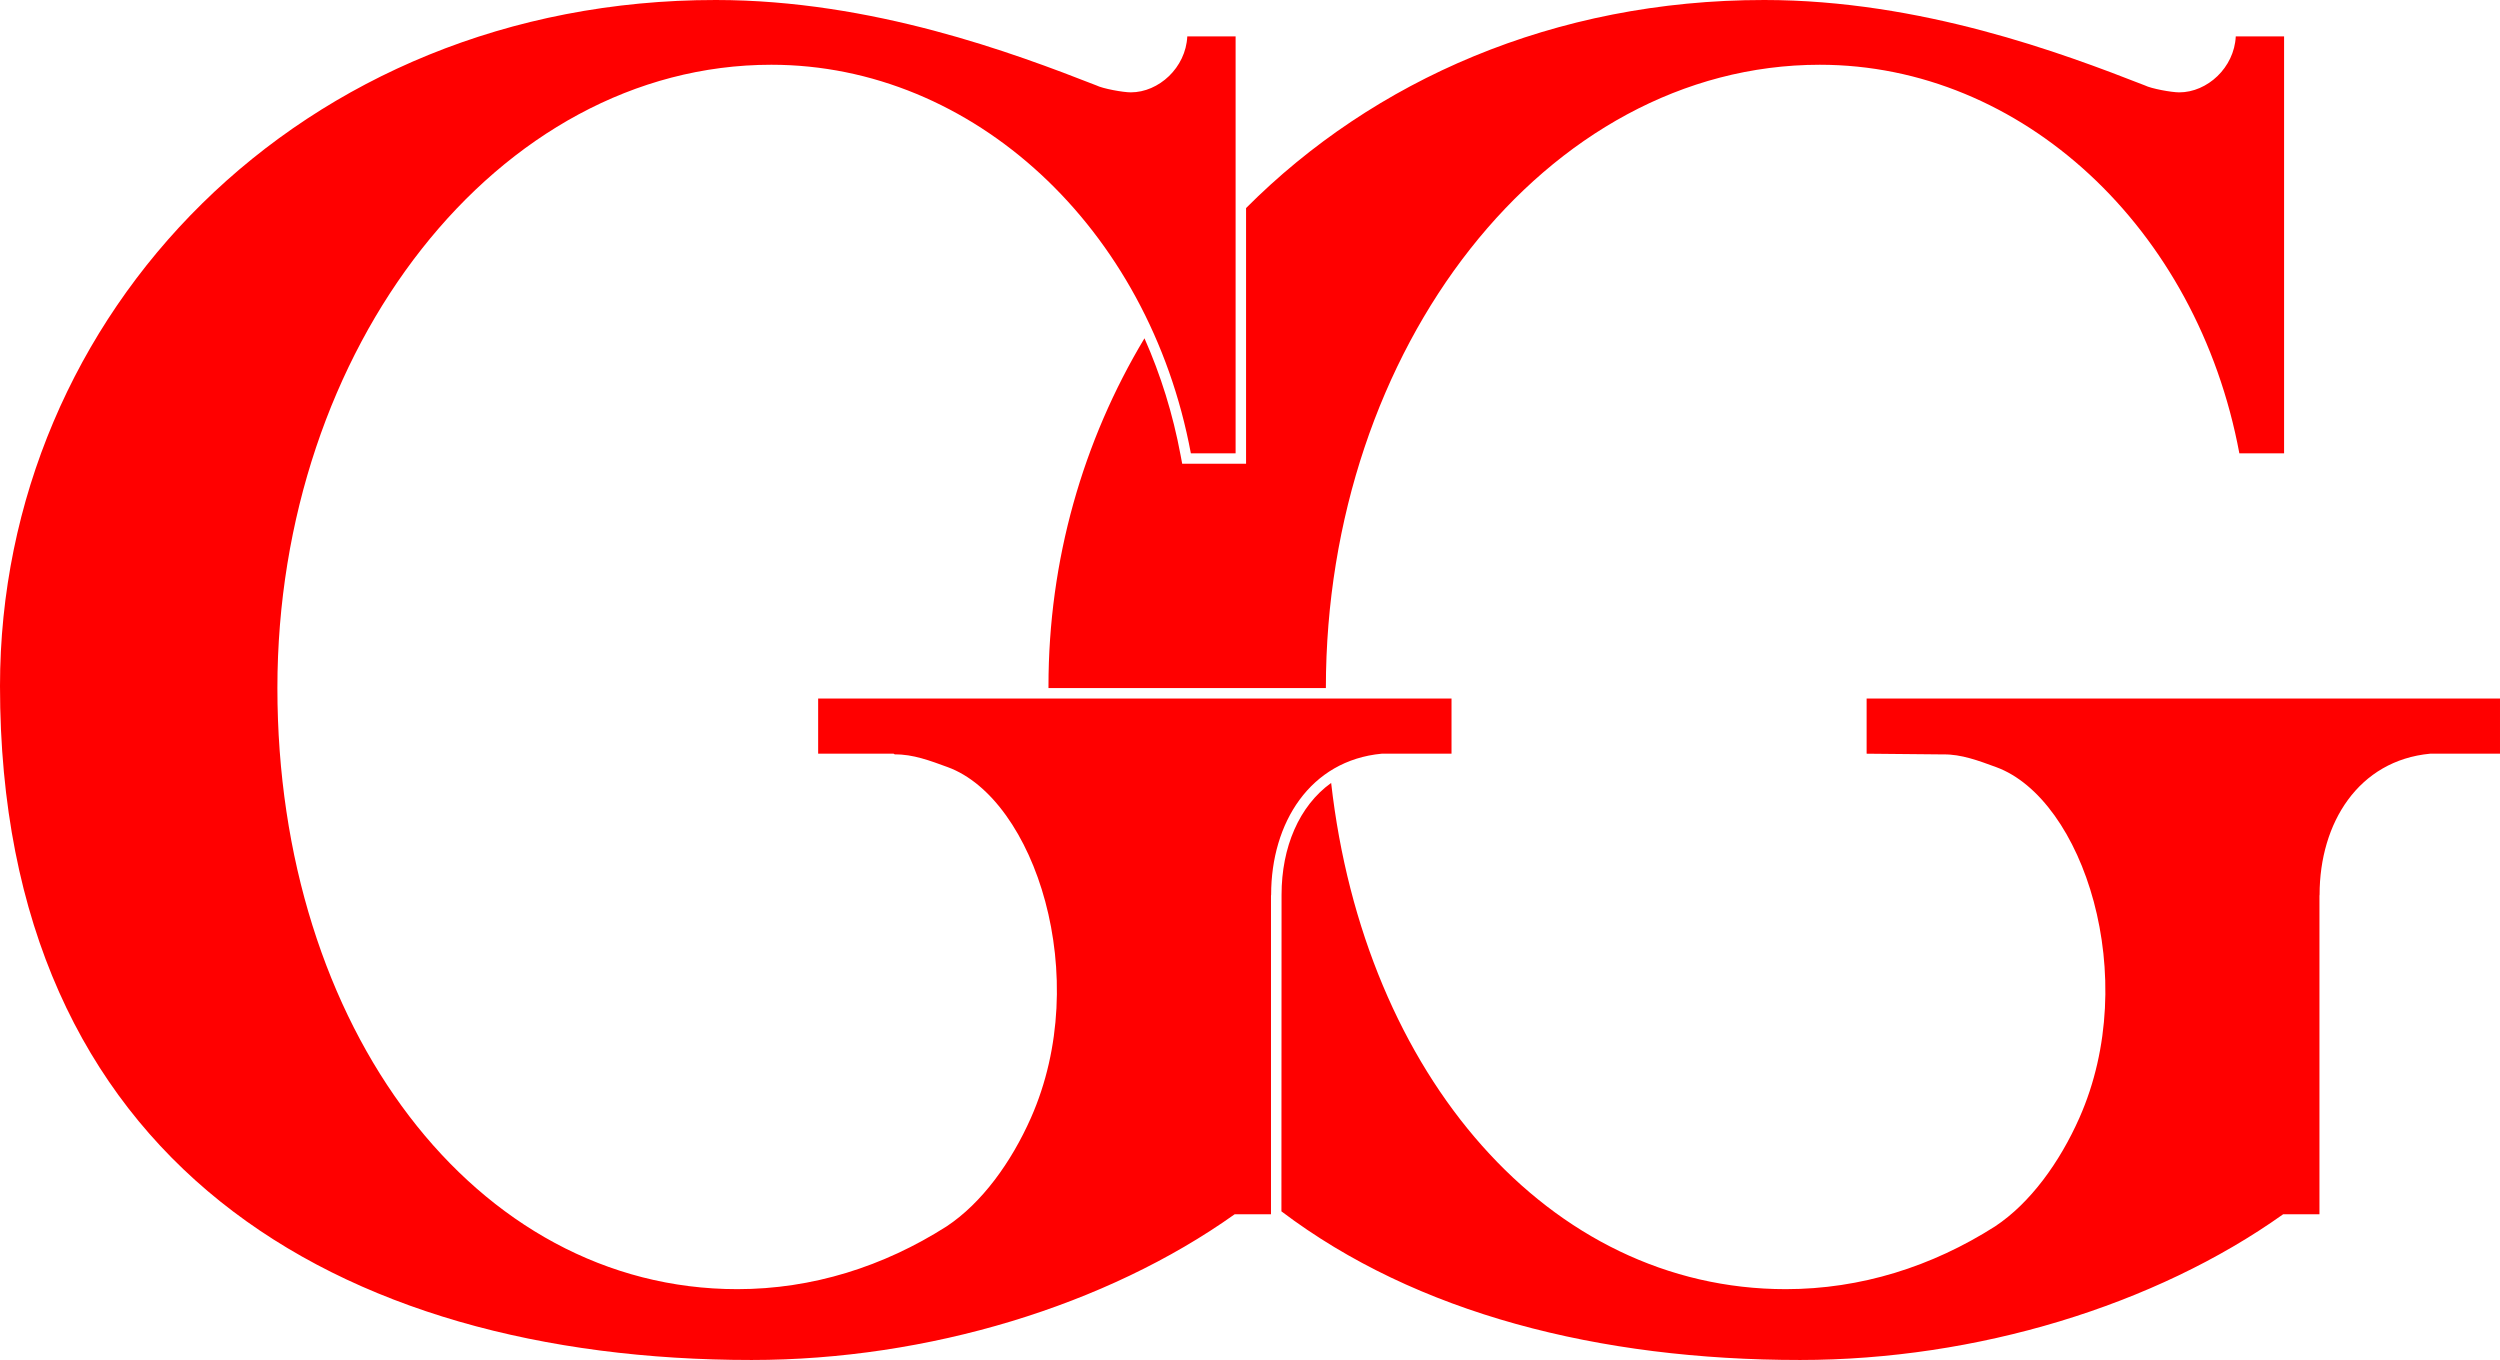 <?xml version="1.0" encoding="utf-8"?>
<!-- Generator: Adobe Illustrator 16.0.4, SVG Export Plug-In . SVG Version: 6.00 Build 0)  -->
<!DOCTYPE svg PUBLIC "-//W3C//DTD SVG 1.1//EN" "http://www.w3.org/Graphics/SVG/1.1/DTD/svg11.dtd">
<svg version="1.1" id="Ebene_1" xmlns="http://www.w3.org/2000/svg" xmlns:xlink="http://www.w3.org/1999/xlink" x="0px" y="0px"
	 width="224.961px" height="122.377px" viewBox="0 0 224.961 122.377" enable-background="new 0 0 224.961 122.377"
	 xml:space="preserve">
<path fill="#FF0000" d="M114.369,80.596v28.67h-3.269c-11.54,8.209-27.592,13.111-43.466,13.111C30.281,122.377,0,104.531,0,61.735
	C0,28.244,27.062-0.014,64.415,0c14.089,0.005,26.807,4.78,34.236,7.683c0.588,0.297,2.415,0.627,3.101,0.627
	c2.521,0,4.951-2.219,5.085-5.032h4.348v37.515h-4.026C103.375,20.487,87.561,5.827,69.407,5.827
	c-24.639,0-44.446,25.514-44.446,56.09c0,30.575,17.817,54.087,41.387,54.087c6.746,0,13.154-2.031,18.829-5.646
	c3.175-2.098,5.822-5.777,7.584-9.752c5.626-12.682,0.334-28.721-7.487-31.578c-1.553-0.567-3.134-1.17-4.749-1.142l-0.116-0.065
	l-6.788,0v-4.963h56.993v4.963l-6.283,0c-6.443,0.609-9.949,6.22-9.949,12.689L114.369,80.596L114.369,80.596z"/>
<path fill="#FF0000" d="M94.347,61.917l0-0.183c0-11.326,3.095-22.054,8.637-31.292c1.452,3.272,2.557,6.797,3.251,10.522
	l0.144,0.768h5.747v-23.01C123.584,7.23,139.854-0.006,158.762,0c14.088,0.005,26.807,4.78,34.236,7.683
	c0.588,0.298,2.414,0.628,3.1,0.628c2.521,0,4.951-2.219,5.086-5.033h4.348v37.514h-4.025
	c-3.785-20.305-19.598-34.965-37.752-34.965c-24.639,0-44.447,25.514-44.447,56.09H94.347L94.347,61.917z M208.715,80.596v28.67
	h-3.268c-11.539,8.209-27.592,13.111-43.465,13.111c-18.098,0-34.535-4.189-46.674-13.375l0.012-28.492
	c0-4.264,1.576-7.985,4.463-10.059c2.973,26.309,19.588,45.553,40.91,45.553c6.746,0,13.154-2.031,18.83-5.646
	c3.174-2.098,5.82-5.777,7.584-9.752c5.627-12.682,0.334-28.72-7.488-31.578c-1.553-0.567-3.133-1.17-4.748-1.142l-6.904-0.065
	v-4.963h56.994v4.963h-6.285c-6.443,0.608-9.949,6.219-9.949,12.689L208.715,80.596L208.715,80.596z"/>
</svg>

